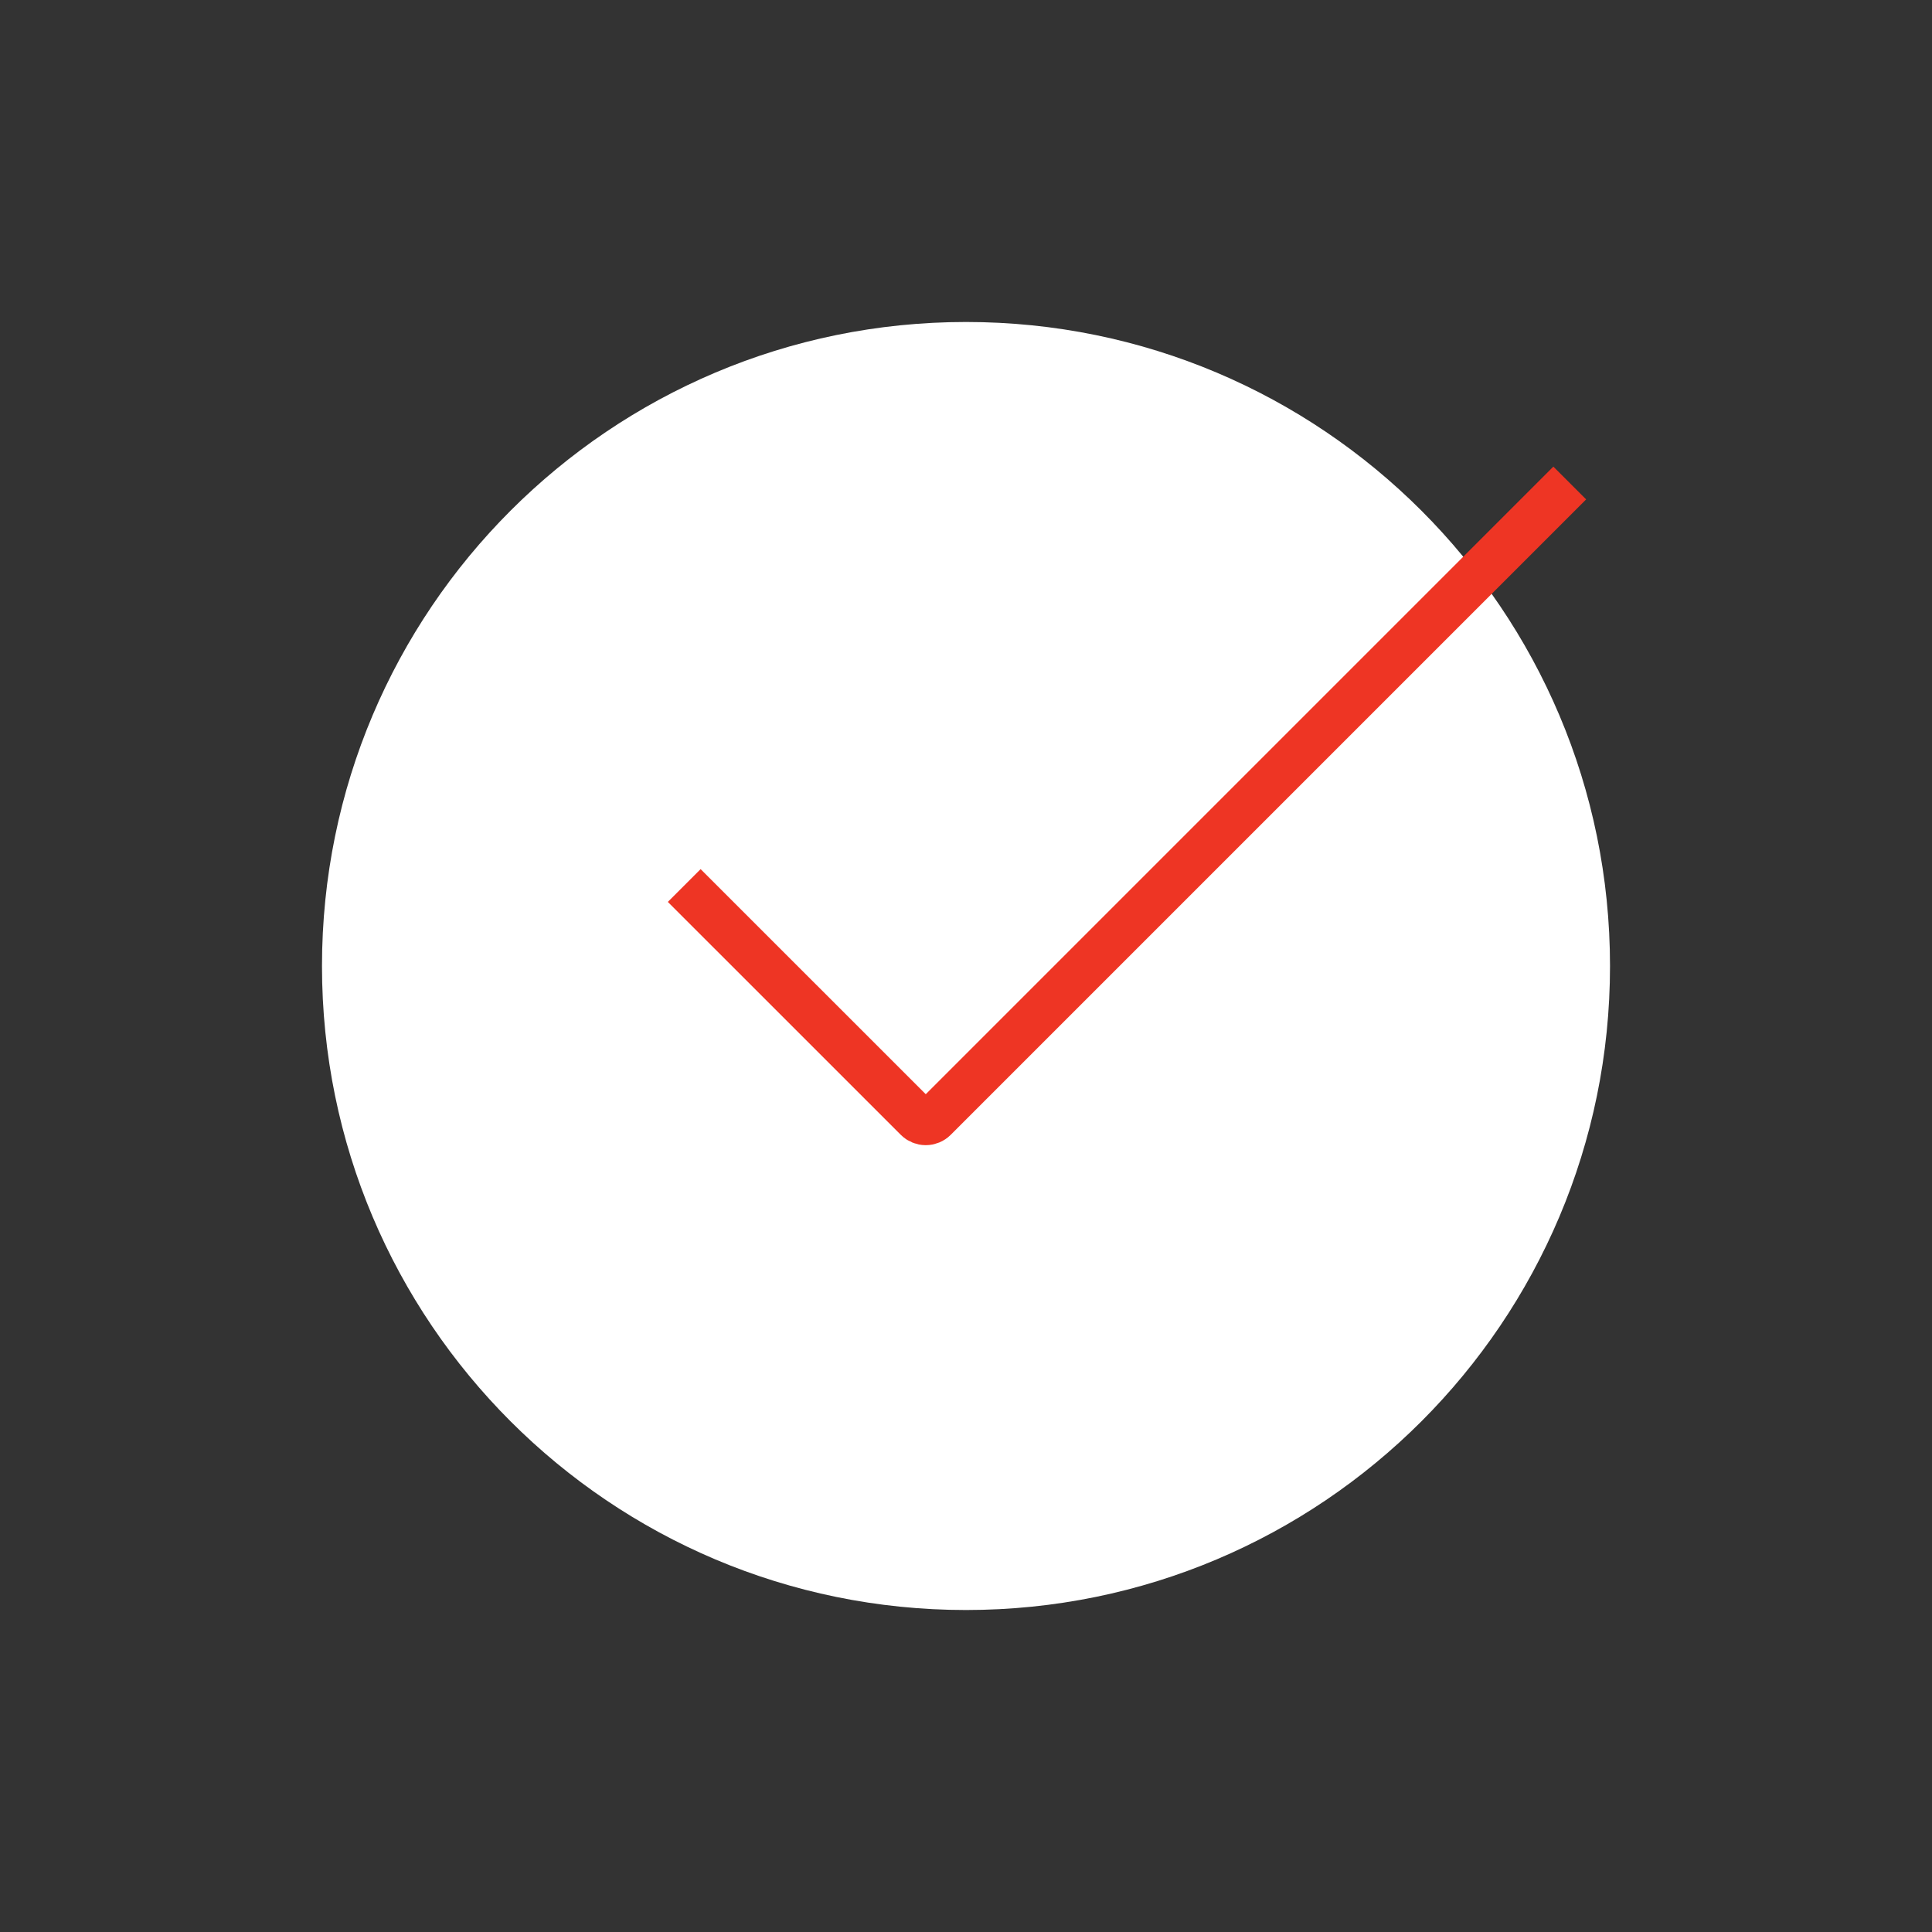<?xml version="1.0" encoding="UTF-8"?> <svg xmlns="http://www.w3.org/2000/svg" width="50" height="50" viewBox="0 0 50 50" fill="none"><rect x="0" y="0" width="50" height="50" fill="#333333" stroke="none"/><path d="M25 41.667C34.205 41.667 41.667 34.205 41.667 25C41.667 15.795 34.205 8.333 25 8.333C15.795 8.333 8.333 15.795 8.333 25C8.333 34.205 15.795 41.667 25 41.667Z" fill="white"></path><path d="M17.708 22.917L23.738 28.946C23.796 29.004 23.876 29.037 23.958 29.037C24.041 29.037 24.121 29.004 24.179 28.946L40.625 12.5" stroke="#EE3524" stroke-width="1.2"></path></svg> 